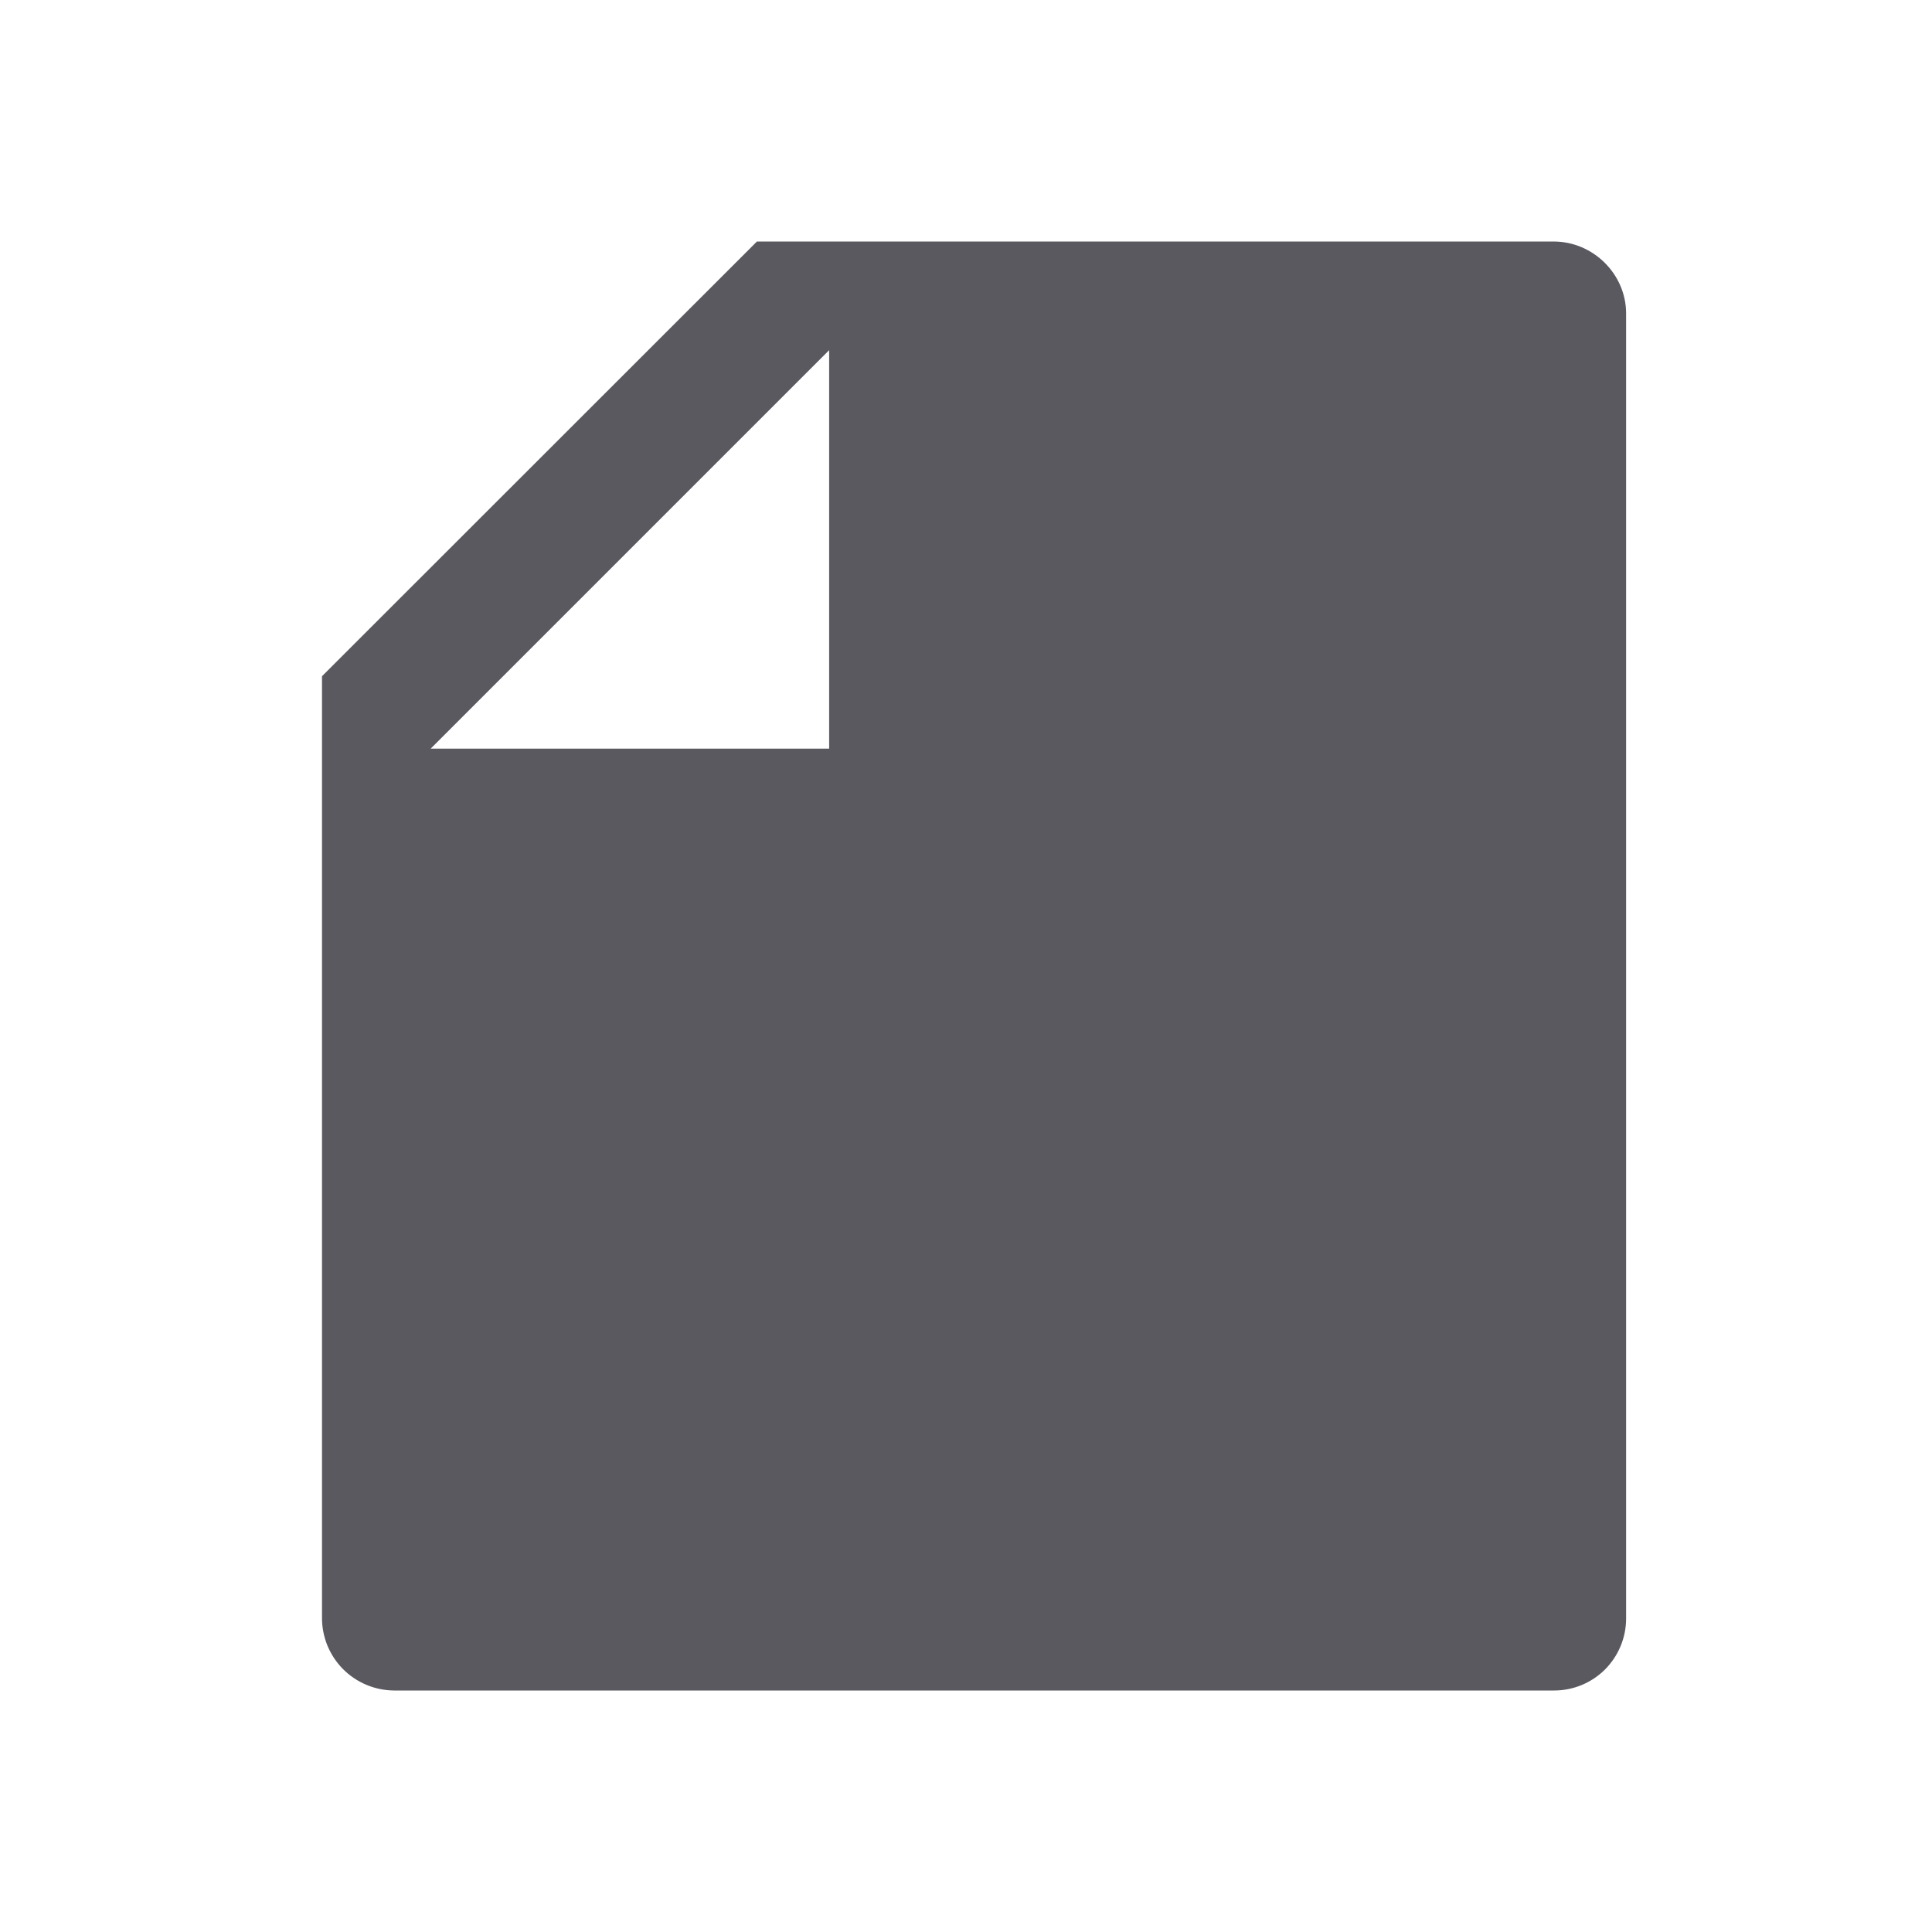 <svg width="24" height="24" viewBox="0 0 24 24" fill="none" xmlns="http://www.w3.org/2000/svg">
<path d="M4 8.4L9.403 3H19.298C19.795 3 20.2 3.409 20.2 3.893V20.107C20.2 20.344 20.105 20.571 19.938 20.739C19.77 20.906 19.543 21 19.306 21H4.894C4.776 20.999 4.659 20.975 4.55 20.929C4.441 20.883 4.342 20.816 4.259 20.732C4.176 20.648 4.111 20.548 4.066 20.439C4.022 20.329 3.999 20.212 4 20.094V8.4ZM10.3 4.35L5.35 9.3H10.3V4.35Z" fill="#5B5960"/>
</svg>

